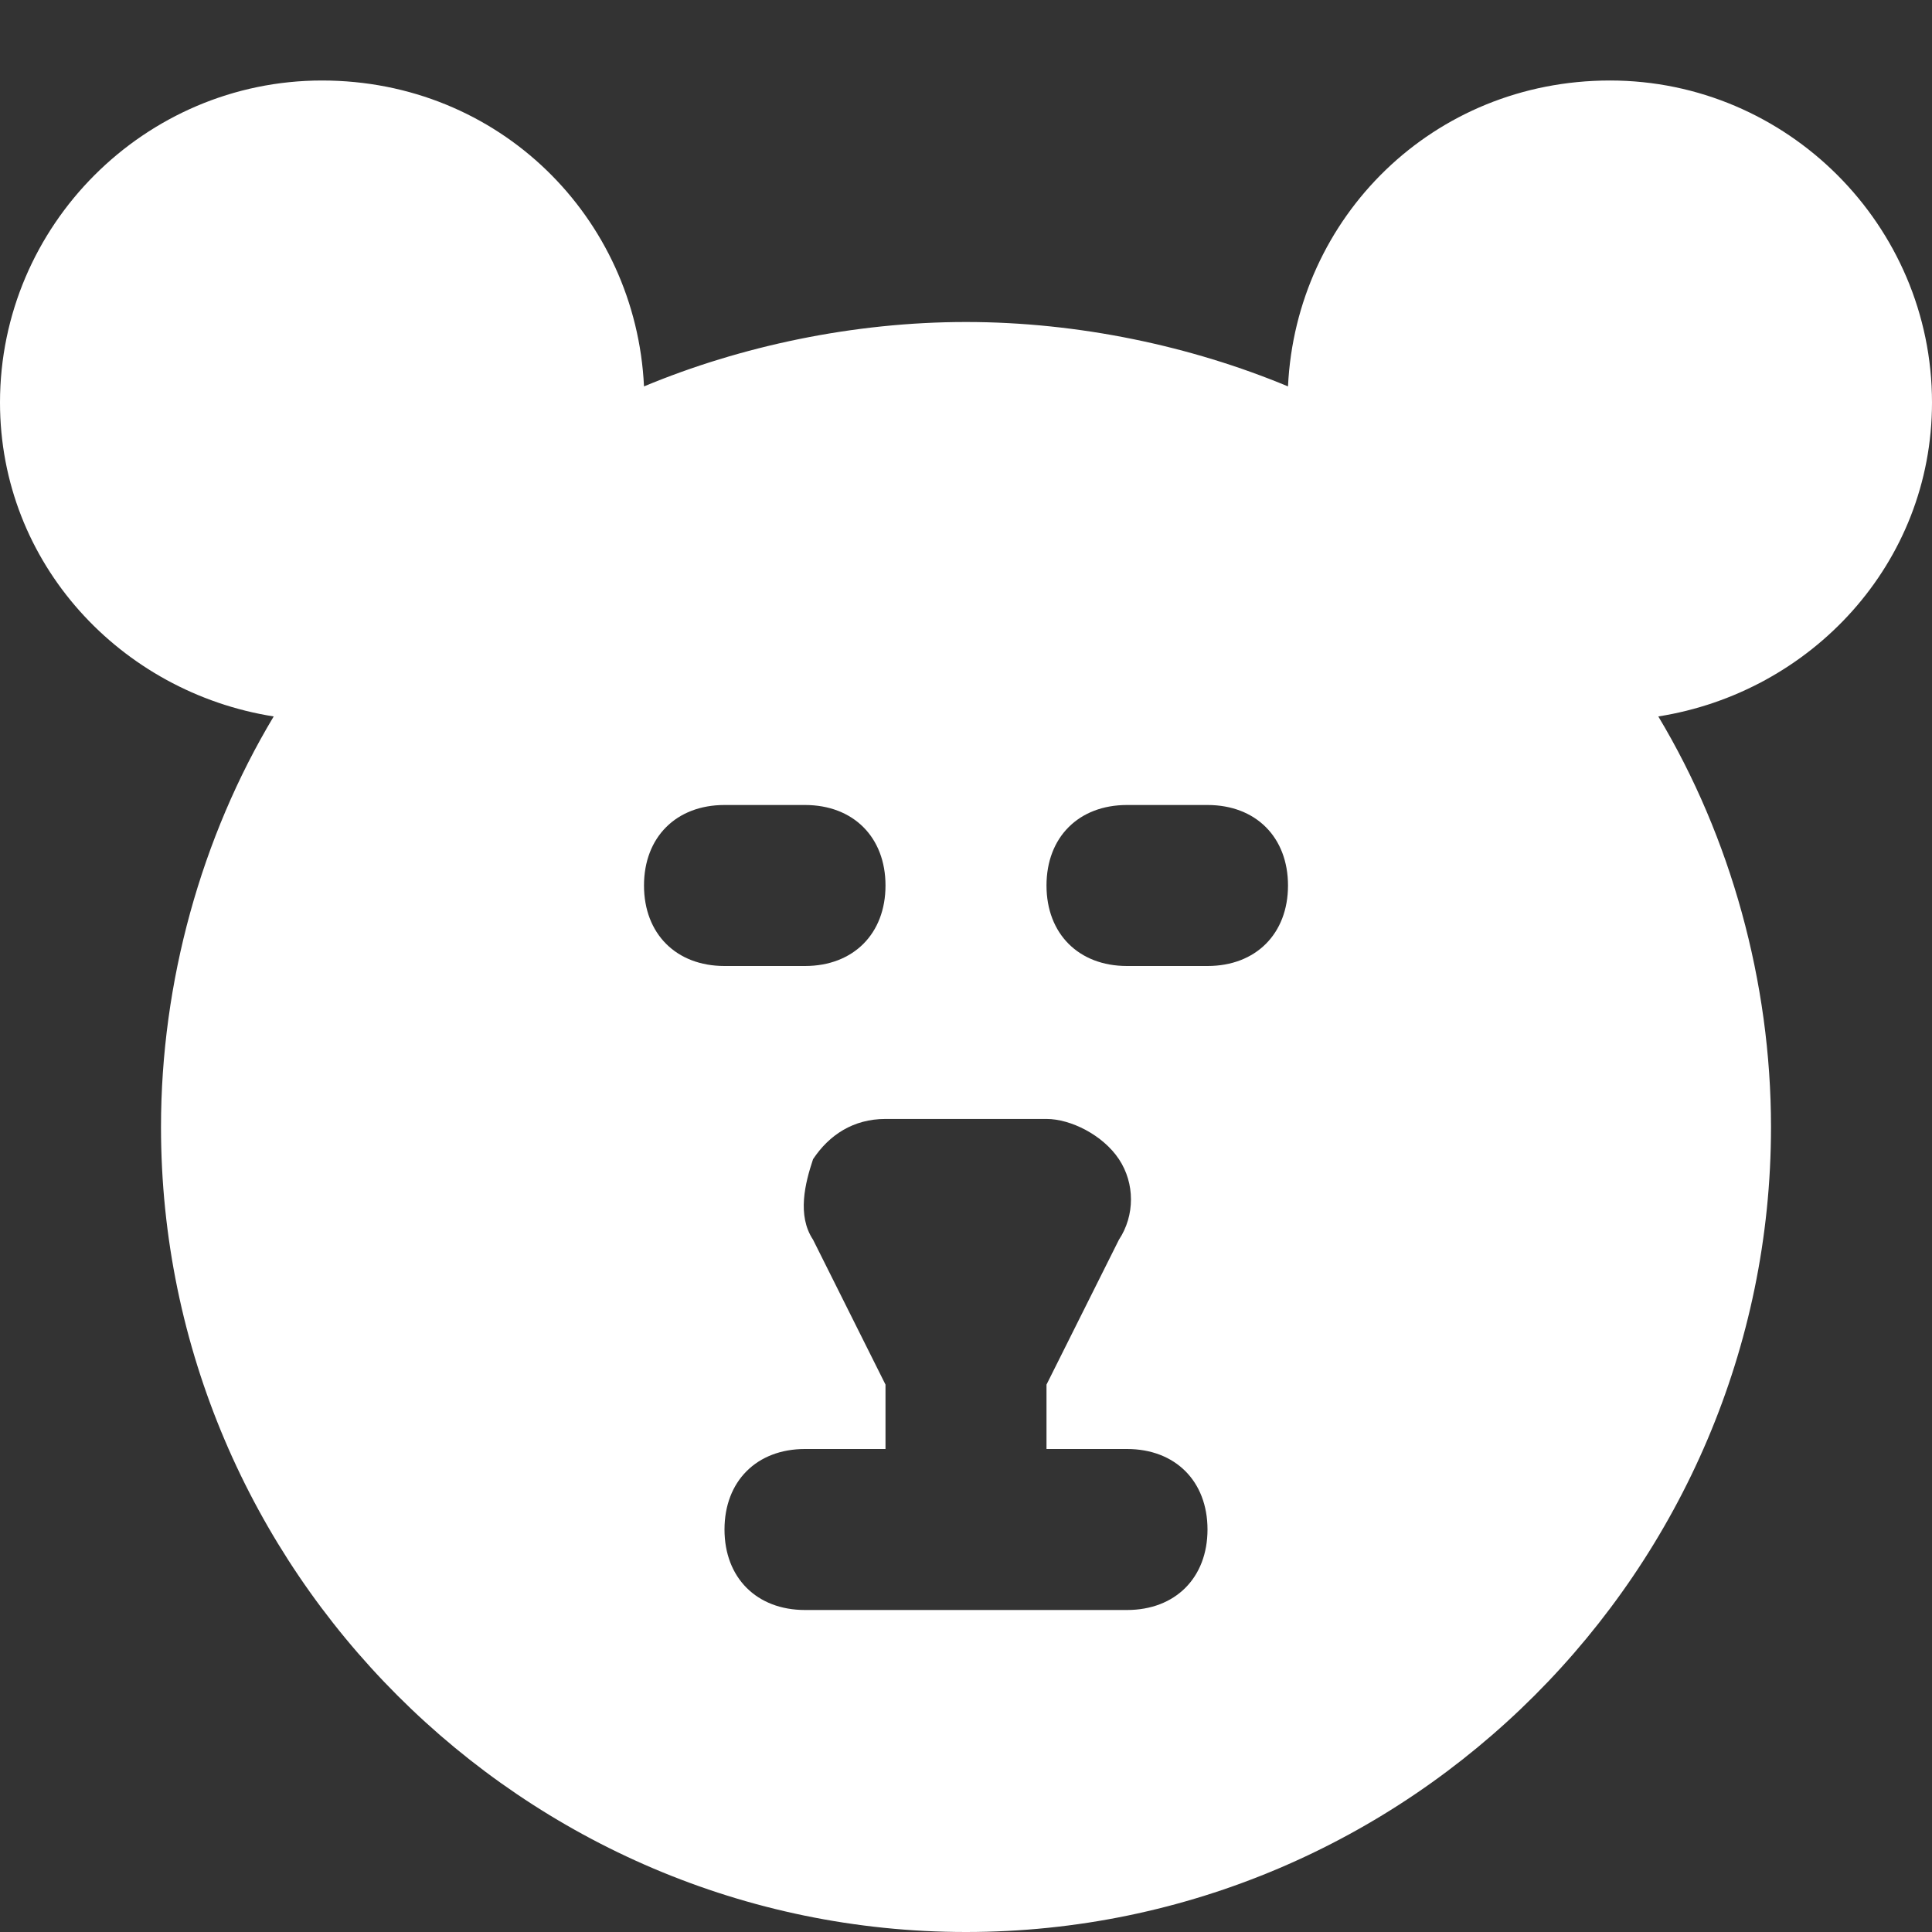 <?xml version="1.0" encoding="utf-8"?>
<!-- Generator: Adobe Illustrator 15.0.0, SVG Export Plug-In . SVG Version: 6.00 Build 0)  -->
<!DOCTYPE svg PUBLIC "-//W3C//DTD SVG 1.1//EN" "http://www.w3.org/Graphics/SVG/1.1/DTD/svg11.dtd">
<svg version="1.1" id="Layer_1" xmlns="http://www.w3.org/2000/svg" xmlns:xlink="http://www.w3.org/1999/xlink" x="0px" y="0px"
	 width="24px" height="24px" viewBox="0 0 24 24" enable-background="new 0 0 24 24" xml:space="preserve">
<rect x="0" y="0" width="24" height="24" fill="#333333" stroke="none"/>
<path fill="#FFFFFF" d="M24,5c0-2.2-1.8-4-4-4s-3.9,1.7-4,3.8C14.8,4.3,13.4,4,12,4c-1.4,0-2.8,0.3-4,0.8C7.9,2.7,6.2,1,4,1
	S0,2.8,0,5c0,2,1.5,3.6,3.4,3.9C2.5,10.4,2,12.2,2,14c0,5.5,4.5,10,10,10s10-4.5,10-10c0-1.8-0.5-3.6-1.4-5.1C22.5,8.6,24,7,24,5z
	 M8,11c0-0.6,0.4-1,1-1h1c0.6,0,1,0.4,1,1s-0.4,1-1,1H9C8.4,12,8,11.6,8,11z M14,20h-4c-0.6,0-1-0.4-1-1s0.4-1,1-1h1v-0.8l-0.9-1.8
	c-0.2-0.301-0.1-0.7,0-1c0.2-0.301,0.5-0.5,0.9-0.5h2c0.3,0,0.7,0.199,0.9,0.5c0.199,0.3,0.199,0.699,0,1L13,17.2V18h1
	c0.6,0,1,0.4,1,1S14.6,20,14,20z M15,12h-1c-0.6,0-1-0.4-1-1s0.4-1,1-1h1c0.6,0,1,0.4,1,1S15.6,12,15,12z"/>
</svg>
